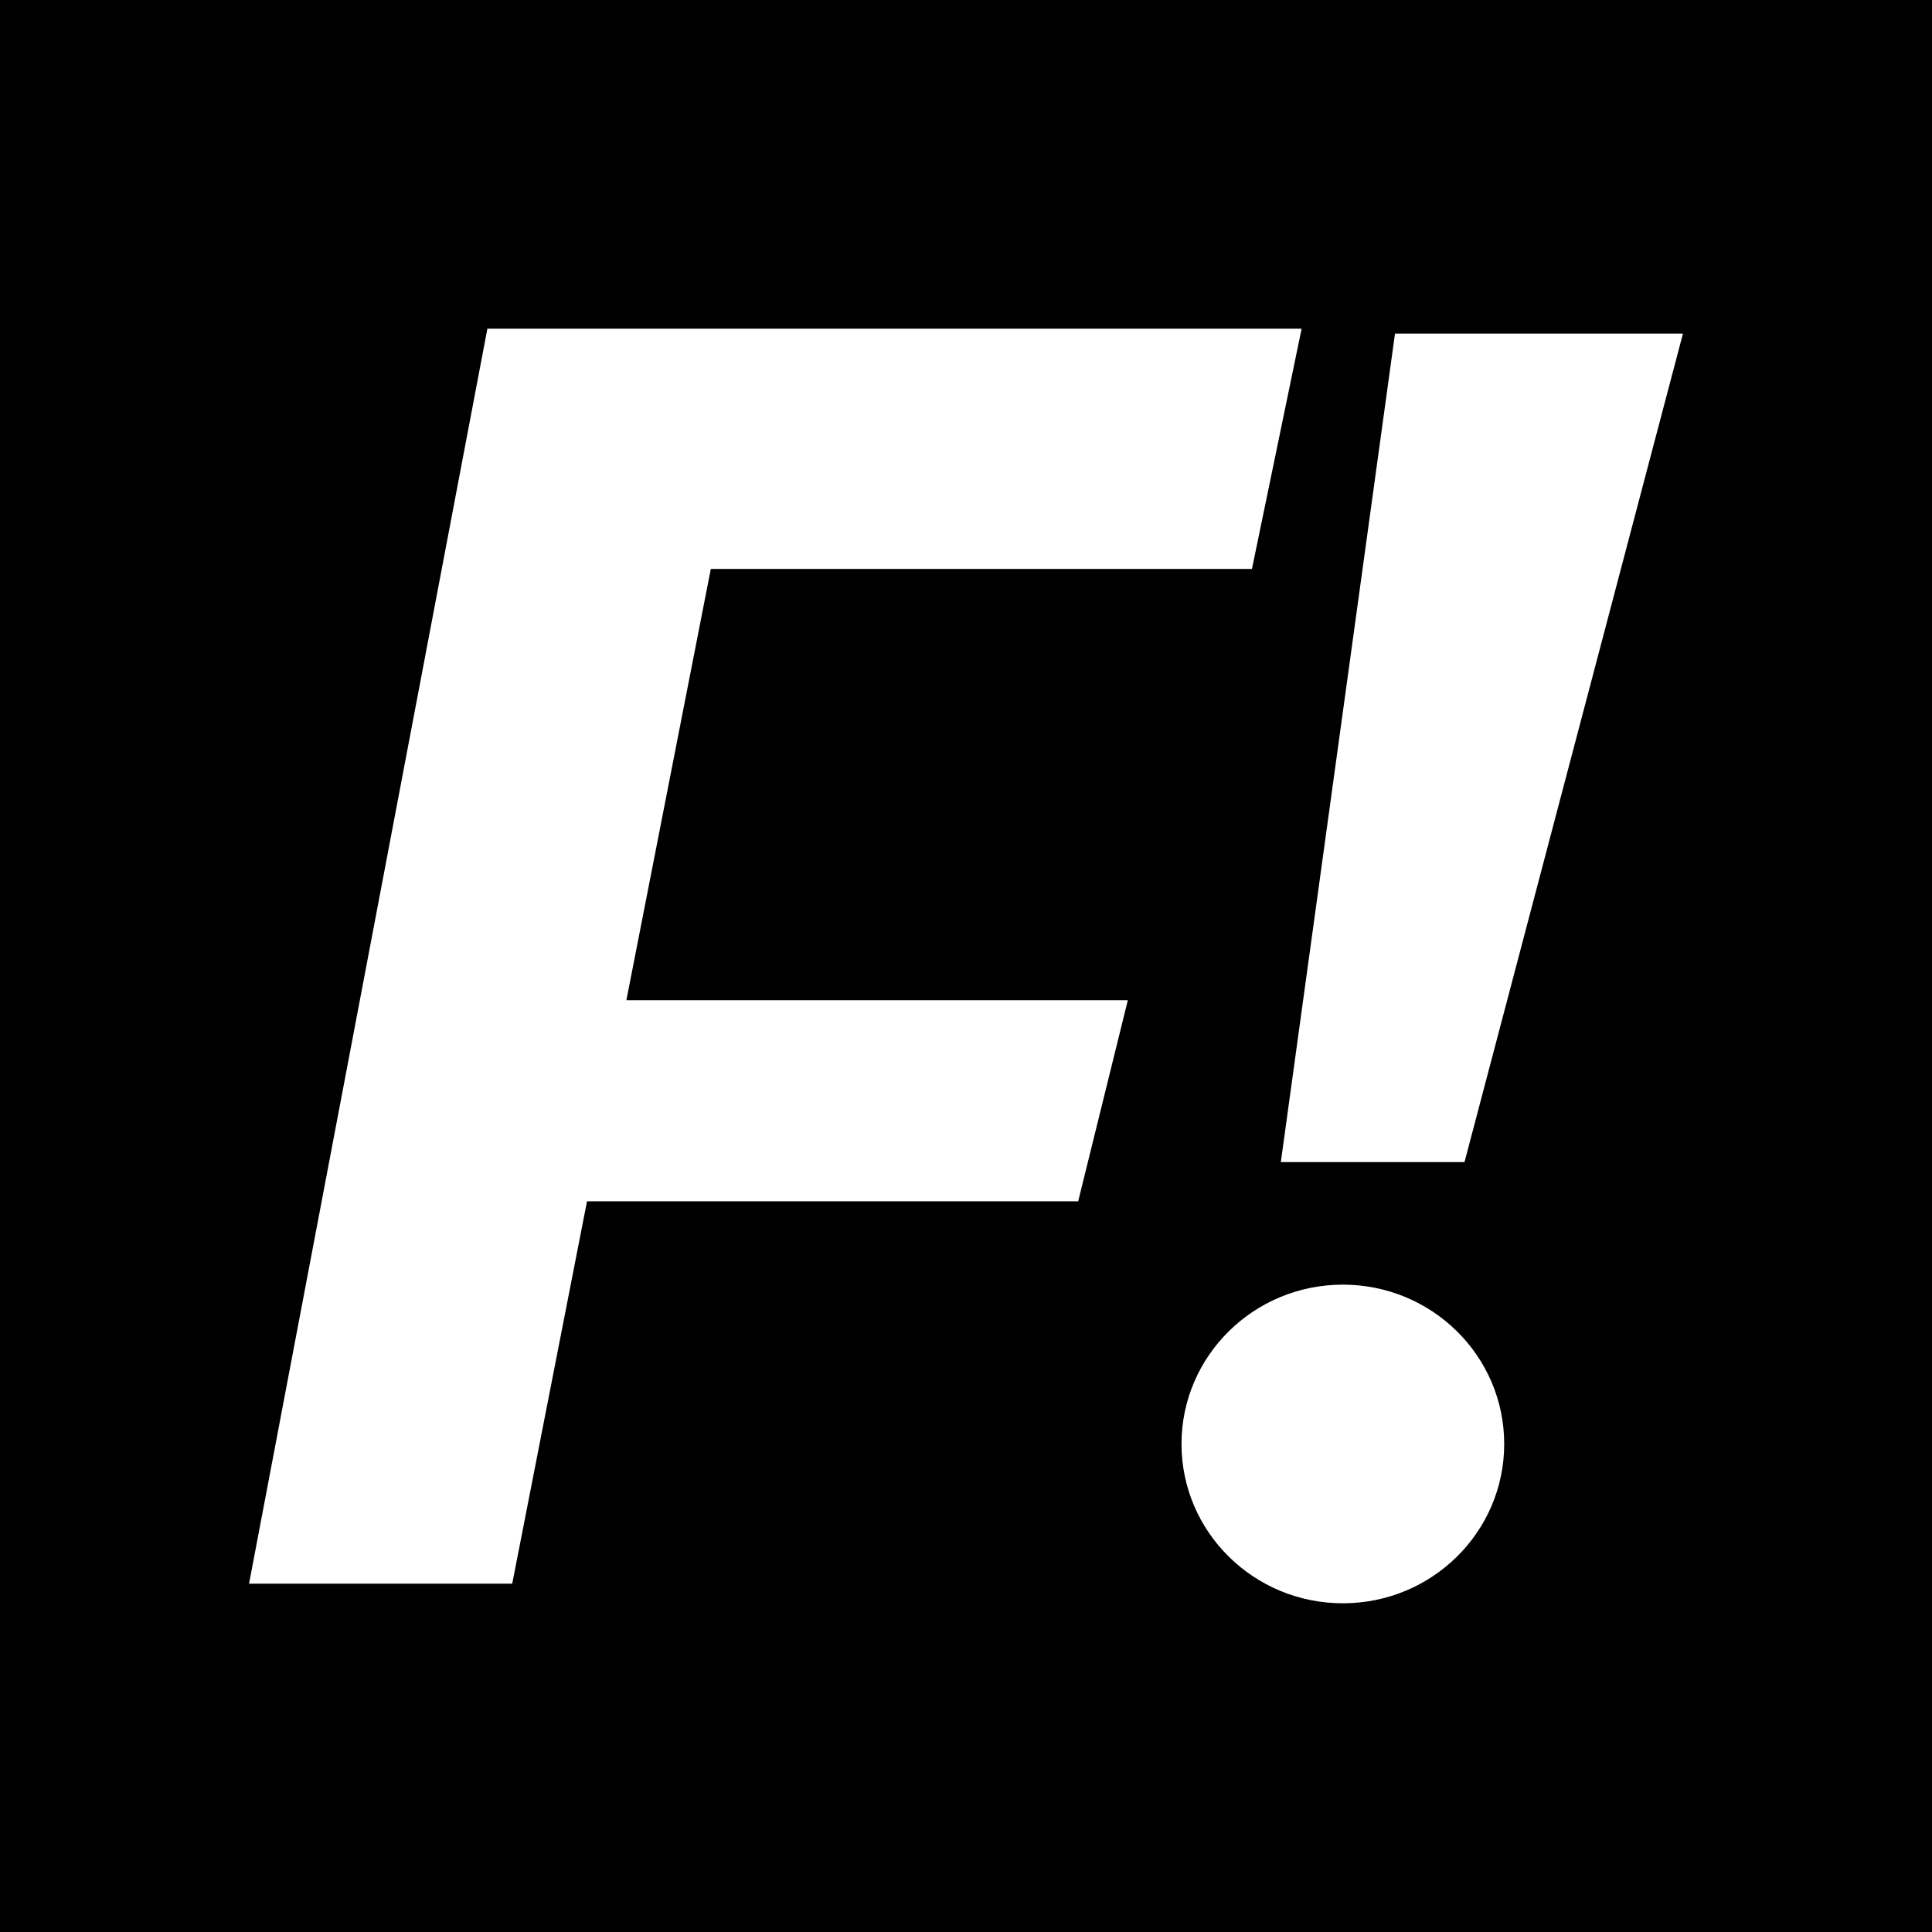 <?xml version="1.0" ?><svg height="512" id="Layer_1" version="1.1" viewBox="0 0 512 512" width="512" xml:space="preserve" xmlns="http://www.w3.org/2000/svg" xmlns:cc="http://creativecommons.org/ns#" xmlns:dc="http://purl.org/dc/elements/1.1/" xmlns:inkscape="http://www.inkscape.org/namespaces/inkscape" xmlns:rdf="http://www.w3.org/1999/02/22-rdf-syntax-ns#" xmlns:sodipodi="http://sodipodi.sourceforge.net/DTD/sodipodi-0.dtd" xmlns:svg="http://www.w3.org/2000/svg"><defs id="defs12"/><g id="g6449"><rect height="512" id="rect2987" style="fill:#000000;fill-opacity:1;fill-rule:nonzero;stroke:none" width="512" x="0" y="5.6843419e-014"/><path d="M 339.431,307.967 369.688,88.411 h 76.312 L 388.109,307.967 h -48.678 z m 16.441,32.477 c -23.619,0 -42.758,18.907 -42.758,42.222 0,23.319 19.139,42.222 42.758,42.222 23.619,0 42.758,-18.903 42.758,-42.222 0,-23.319 -19.139,-42.222 -42.758,-42.222 z M 155.566,318.358 H 285.729 L 298.889,265.061 H 165.999 L 188.373,150.769 H 331.781 L 344.941,87.111 H 129.16 L 66,419.691 h 69.743 l 19.823,-101.333 z" id="Facto.me" style="fill:#ffffff;fill-opacity:1"/></g></svg>